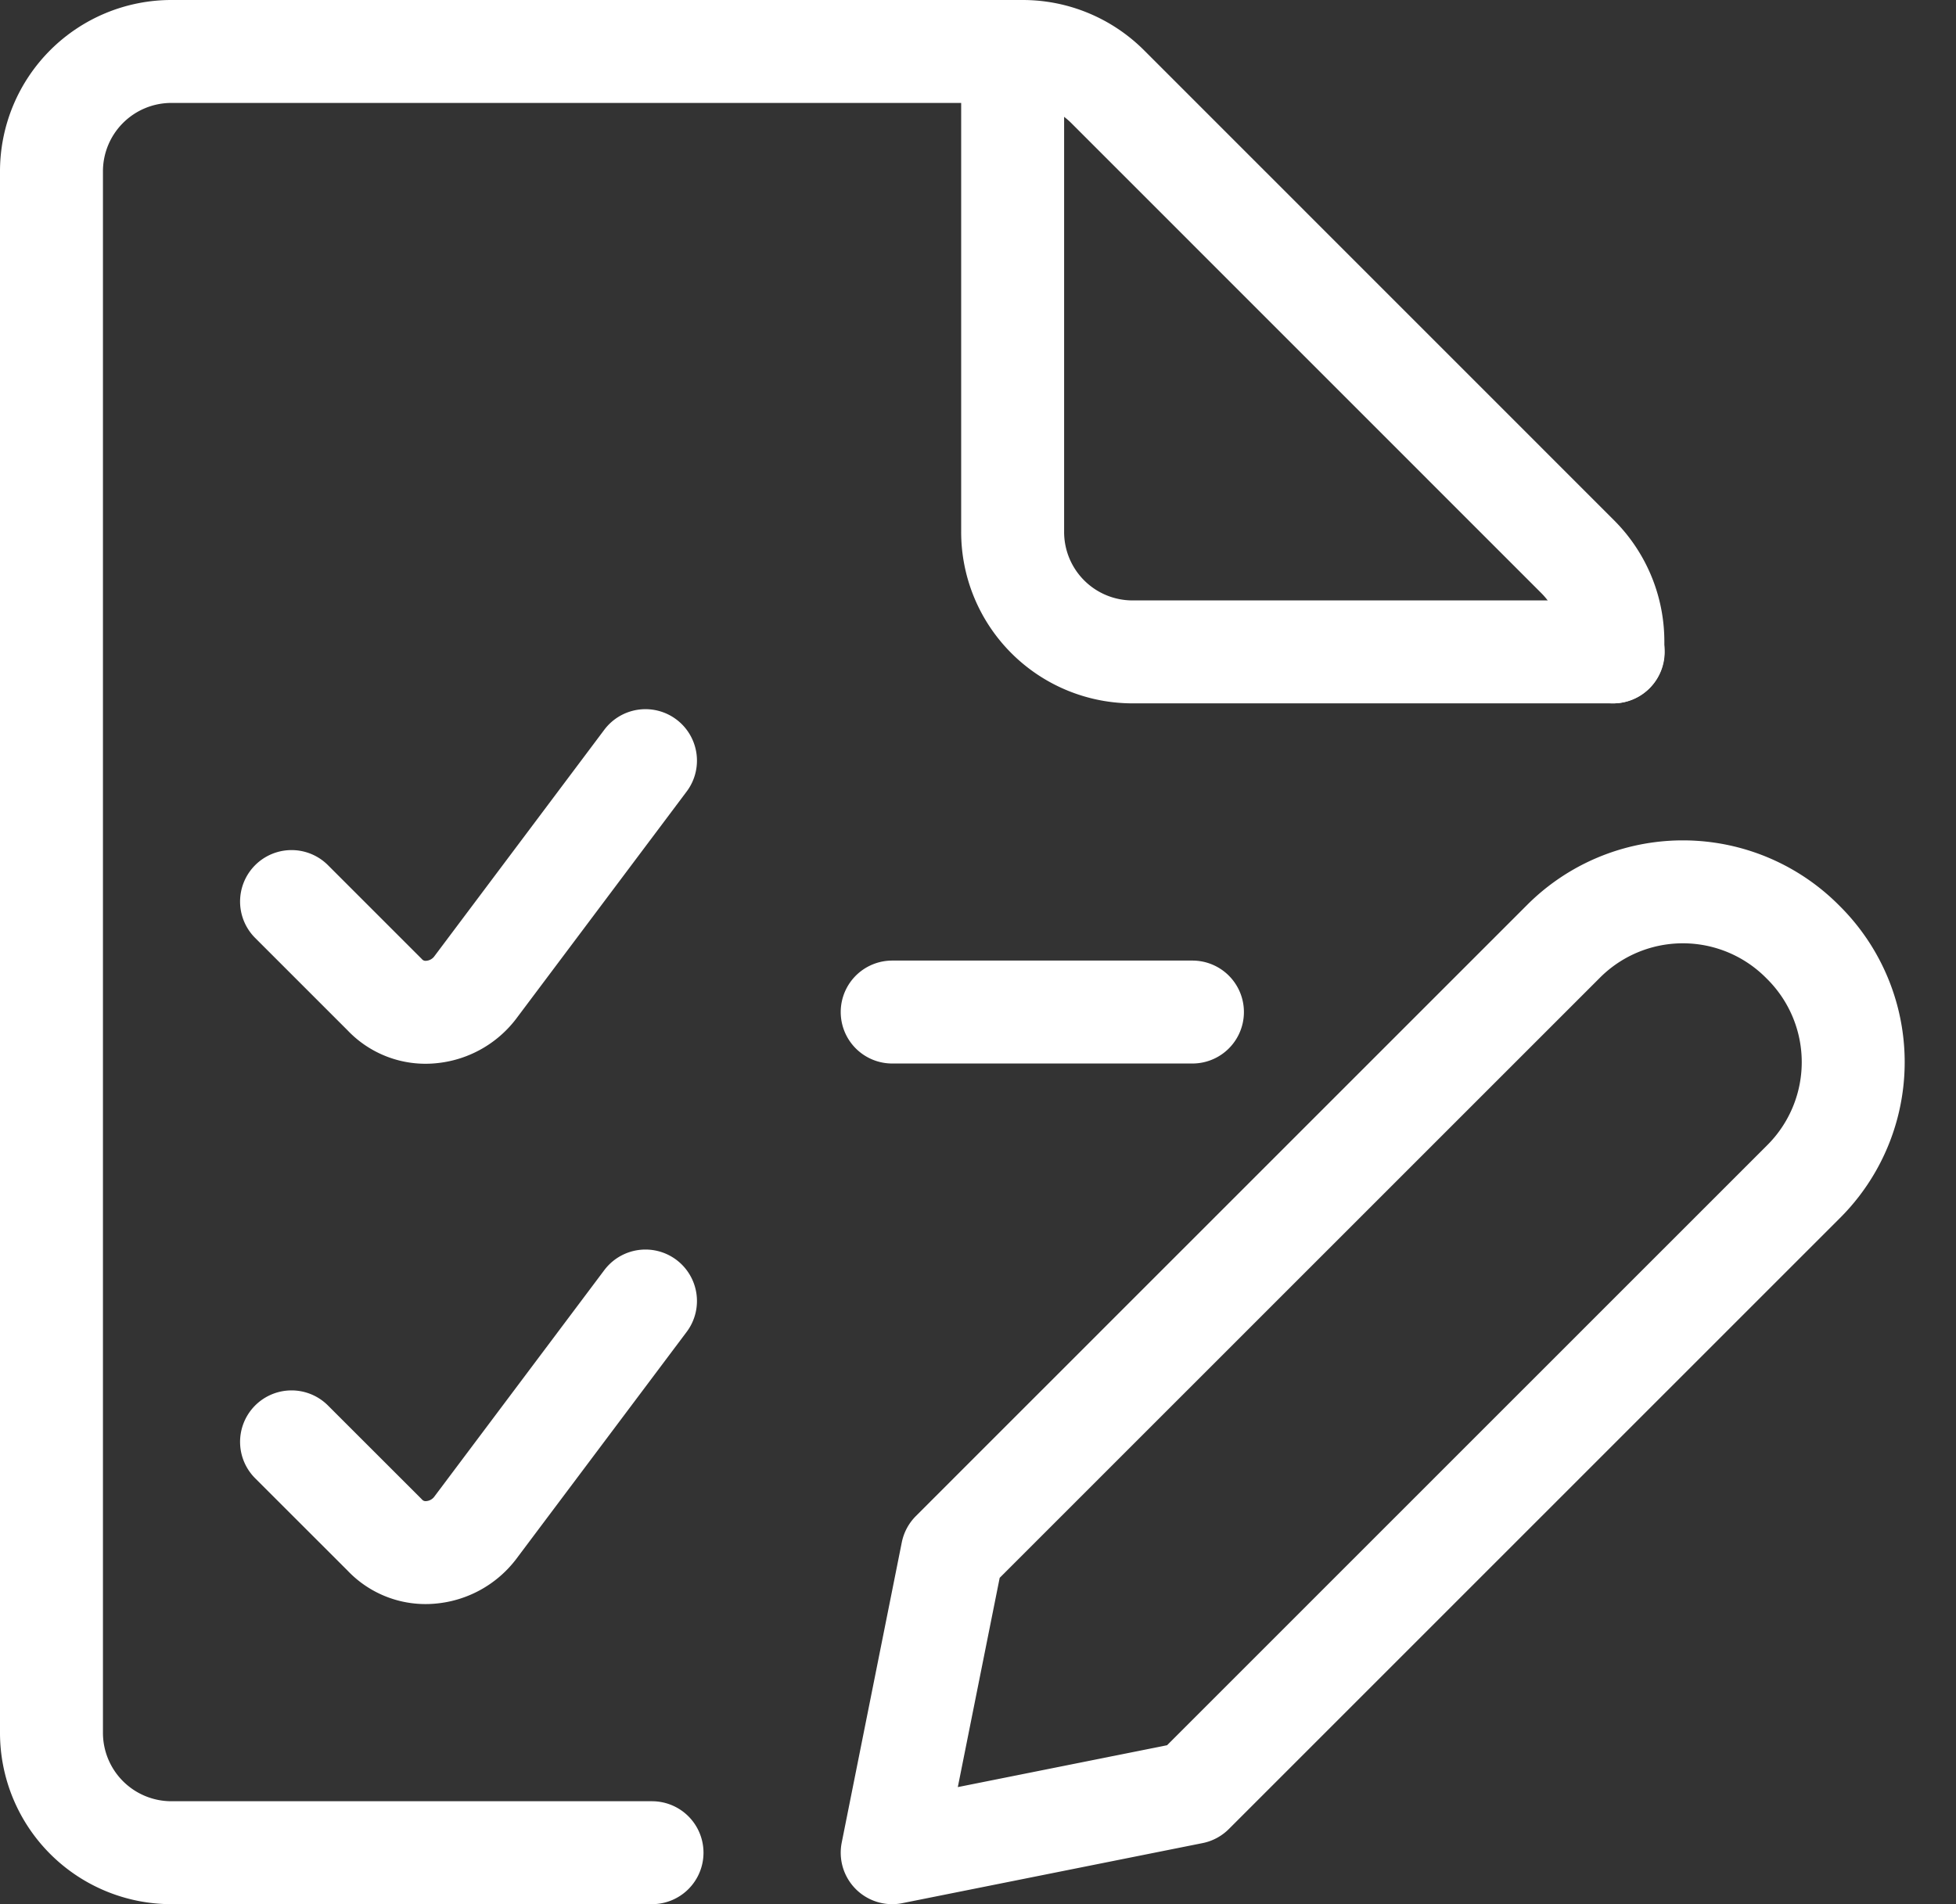 <?xml version="1.0" encoding="UTF-8"?> <svg xmlns="http://www.w3.org/2000/svg" width="38" height="37" fill="none"><rect width="100%" height="100%" fill="#333333" stroke="none"/><path stroke="#fff" stroke-linecap="round" stroke-linejoin="round" stroke-width="2" d="M12.667 36H3.333A2.33 2.33 0 0 1 1 33.667V3.333A2.33 2.33 0 0 1 3.333 1H19.87c.622 0 1.213.249 1.649.684l9.13 9.132a2.33 2.33 0 0 1 .685 1.648v.203"></path><path stroke="#fff" stroke-linecap="round" stroke-linejoin="round" stroke-width="2" d="M19.673 1v9.333a2.33 2.33 0 0 0 2.333 2.334h9.334M12.54 14.78l-3.314 4.418a1.215 1.215 0 0 1-.855.467 1.09 1.09 0 0 1-.902-.342l-1.805-1.805M12.54 25.28l-3.314 4.417a1.215 1.215 0 0 1-.855.467 1.09 1.09 0 0 1-.902-.343l-1.805-1.804M17.333 19.665h5.833M35.035 22.964 23.166 34.833 17.333 36l1.167-5.834 11.869-11.869a3.277 3.277 0 0 1 4.65 0l.016.016a3.277 3.277 0 0 1 0 4.651Z"></path></svg> 
